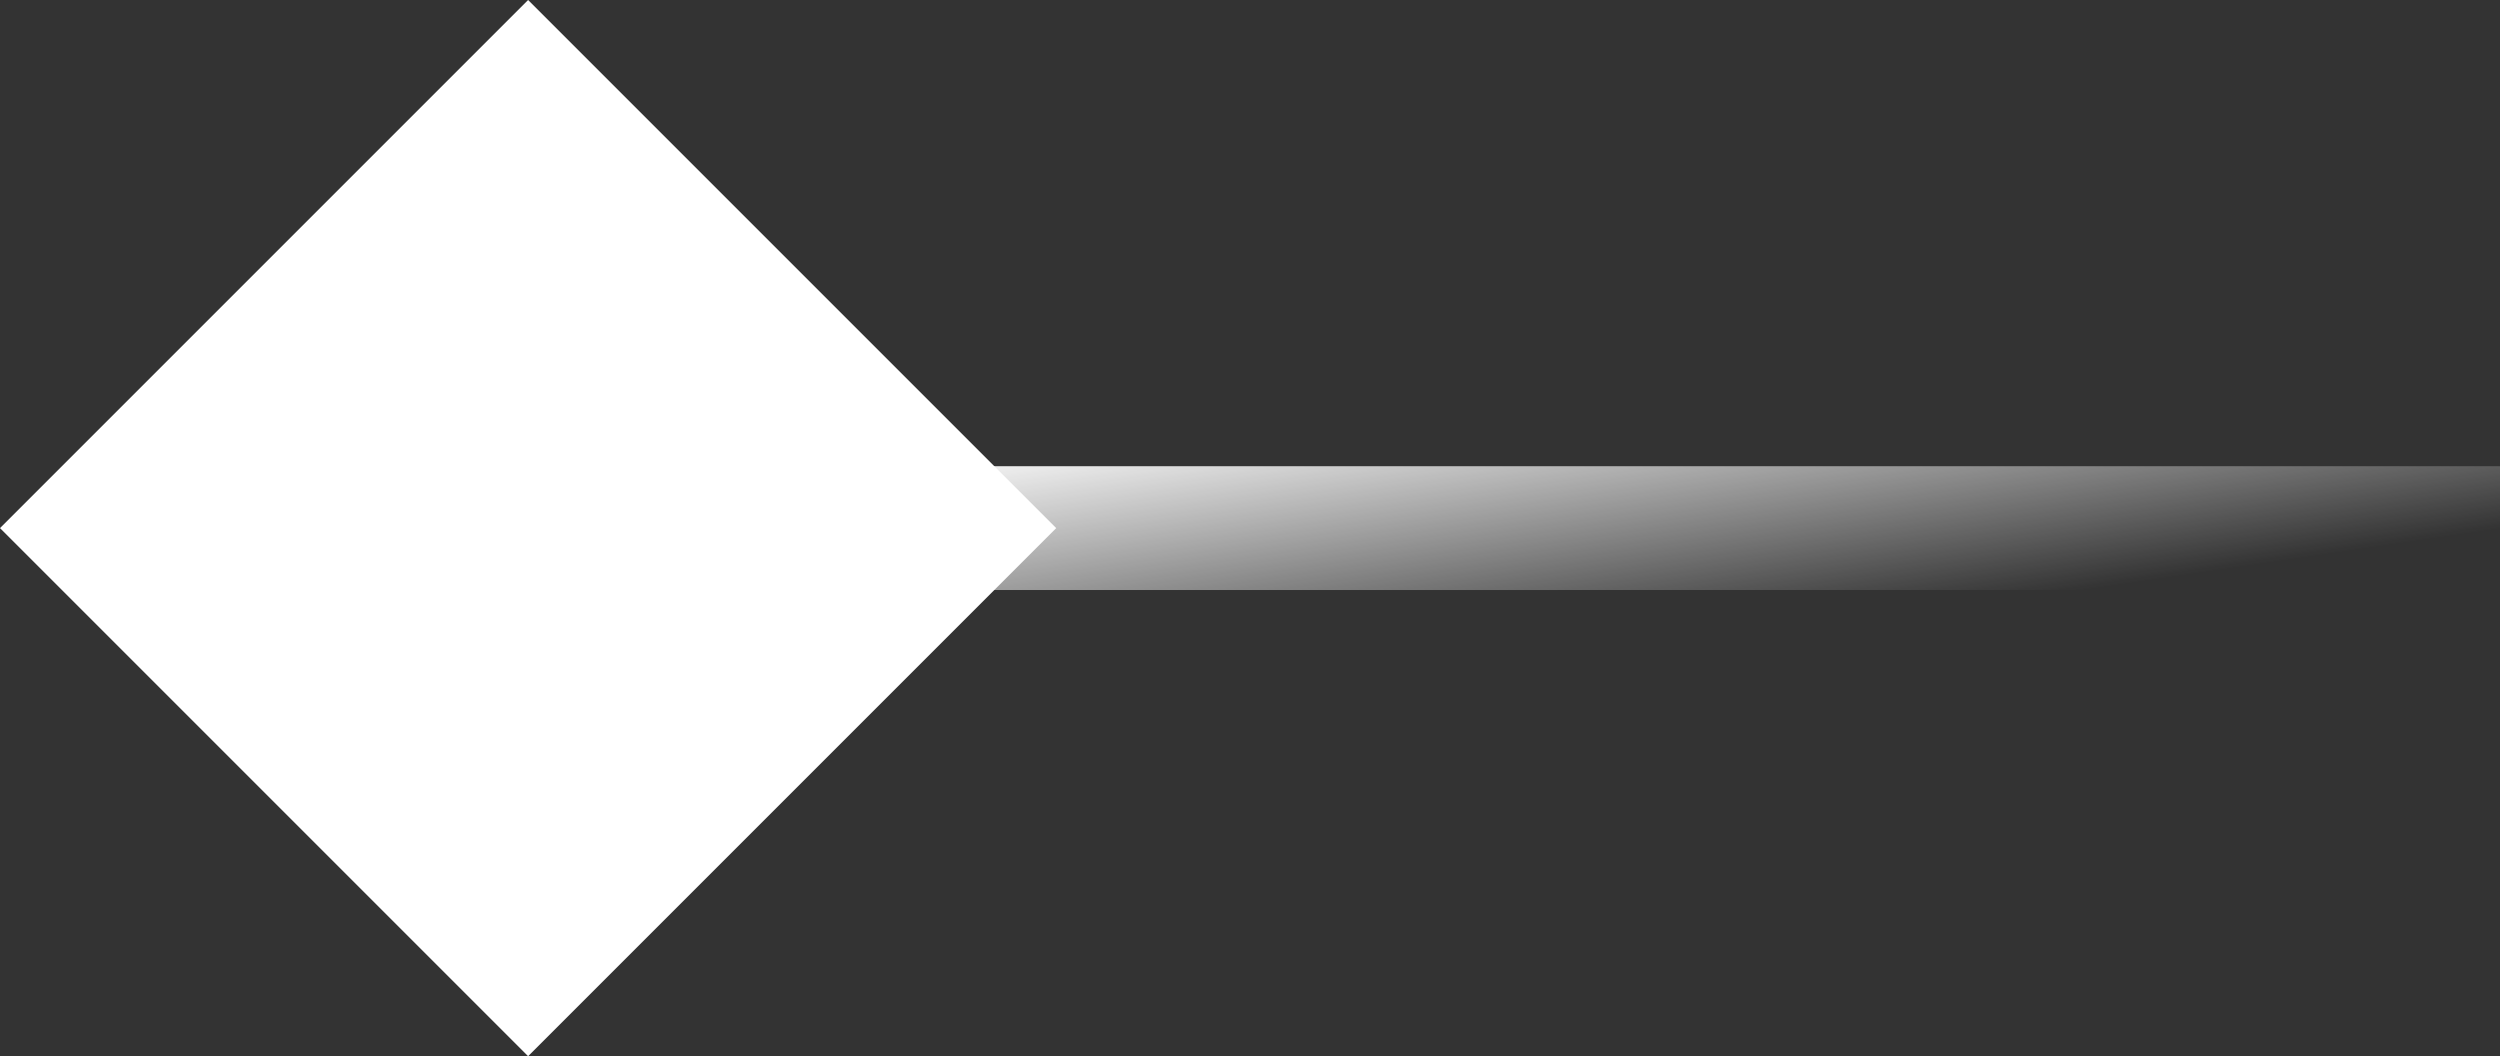 <svg xmlns="http://www.w3.org/2000/svg" xmlns:xlink="http://www.w3.org/1999/xlink" width="74.8" height="31.6" viewBox="0 0 74.8 31.6"><rect x="0" y="0" width="74.8" height="31.6" fill="#333333" stroke="none"/><defs><style>      .cls-1 {        clip-path: url(#clip-Artboard_17);      }      .cls-2 {        fill: #fff;      }      .cls-3 {        fill: url(#linear-gradient);      }    </style><linearGradient id="linear-gradient" x2="1" y2="0.5" gradientUnits="objectBoundingBox"><stop offset="0" stop-color="#fff"></stop><stop offset="1" stop-color="#fff" stop-opacity="0"></stop></linearGradient><clipPath id="clip-Artboard_17"><rect width="74.8" height="31.6"></rect></clipPath></defs><g id="Artboard_17" data-name="Artboard &#x2013; 17" class="cls-1"><g id="&#x7F16;&#x7EC4;_4" data-name="&#x7F16;&#x7EC4; 4" transform="translate(0 0)"><rect id="&#x77E9;&#x5F62;" class="cls-2" width="22.346" height="22.346" transform="translate(0 15.801) rotate(-45)"></rect><rect id="&#x77E9;&#x5F62;-2" data-name="&#x77E9;&#x5F62;" class="cls-3" width="50" height="3.704" transform="translate(24.8 13.949)"></rect></g></g></svg>